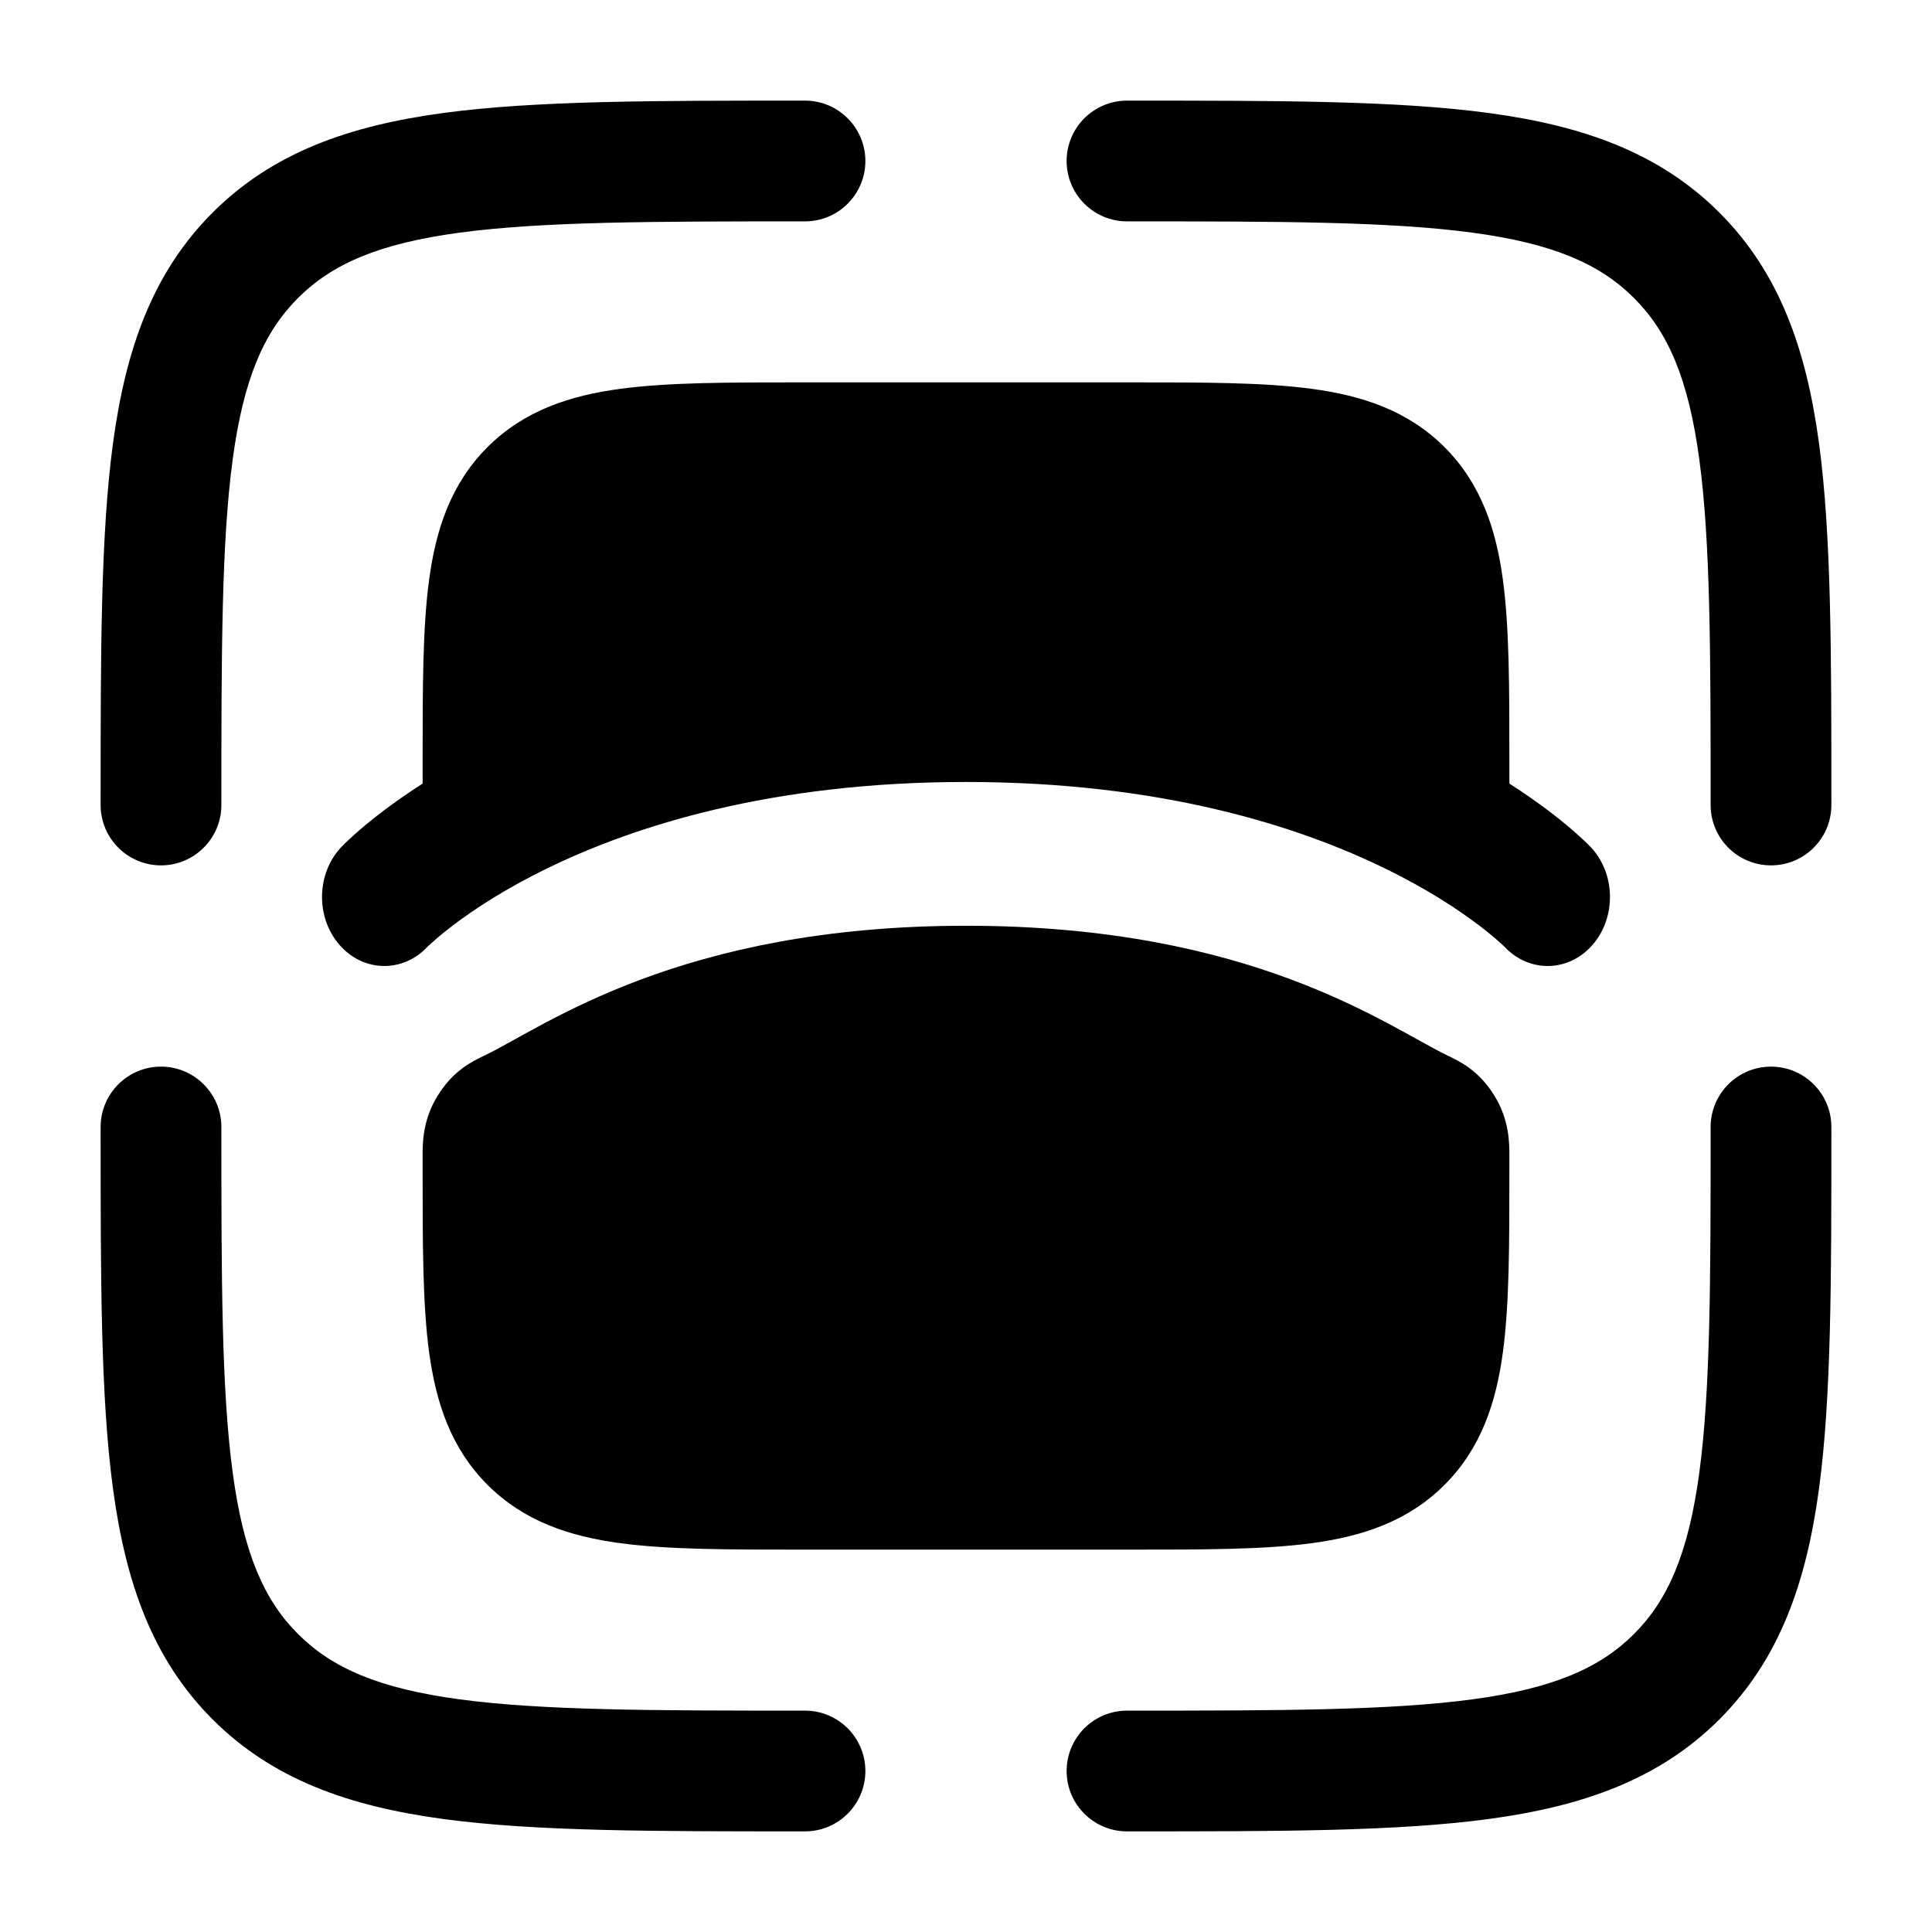 <svg width="24" height="24" viewBox="0 0 24 24" fill="none" xmlns="http://www.w3.org/2000/svg">
<path fill-rule="evenodd" clip-rule="evenodd" d="M22 13.25C22.414 13.25 22.75 13.586 22.75 14V14.056C22.75 15.894 22.75 17.35 22.597 18.489C22.439 19.661 22.107 20.61 21.359 21.359C20.61 22.107 19.661 22.439 18.489 22.597C17.35 22.75 15.894 22.75 14.056 22.75H14C13.586 22.75 13.25 22.414 13.25 22C13.25 21.586 13.586 21.25 14 21.25C15.907 21.25 17.262 21.248 18.289 21.11C19.295 20.975 19.875 20.721 20.298 20.298C20.721 19.875 20.975 19.295 21.11 18.289C21.248 17.262 21.25 15.907 21.25 14C21.25 13.586 21.586 13.25 22 13.25Z" fill="#000000"/>
<path fill-rule="evenodd" clip-rule="evenodd" d="M2 13.25C2.414 13.25 2.75 13.586 2.75 14C2.75 15.907 2.752 17.262 2.89 18.289C3.025 19.295 3.279 19.875 3.702 20.298C4.125 20.721 4.705 20.975 5.711 21.11C6.739 21.248 8.093 21.25 10 21.25C10.414 21.25 10.75 21.586 10.75 22C10.75 22.414 10.414 22.75 10 22.75H9.944C8.106 22.75 6.65 22.75 5.511 22.597C4.339 22.439 3.39 22.107 2.641 21.359C1.893 20.61 1.561 19.661 1.403 18.489C1.25 17.35 1.25 15.894 1.25 14.056C1.25 14.038 1.25 14.019 1.25 14C1.25 13.586 1.586 13.25 2 13.25Z" fill="#000000"/>
<path fill-rule="evenodd" clip-rule="evenodd" d="M9.944 1.25L10 1.25C10.414 1.25 10.75 1.586 10.75 2C10.75 2.414 10.414 2.75 10 2.75C8.093 2.75 6.739 2.752 5.711 2.89C4.705 3.025 4.125 3.279 3.702 3.702C3.279 4.125 3.025 4.705 2.89 5.711C2.752 6.739 2.75 8.093 2.75 10C2.75 10.414 2.414 10.75 2 10.75C1.586 10.75 1.25 10.414 1.25 10L1.25 9.944C1.25 8.106 1.25 6.65 1.403 5.511C1.561 4.339 1.893 3.39 2.641 2.641C3.39 1.893 4.339 1.561 5.511 1.403C6.65 1.25 8.106 1.25 9.944 1.25Z" fill="#000000"/>
<path fill-rule="evenodd" clip-rule="evenodd" d="M18.289 2.89C17.262 2.752 15.907 2.75 14 2.75C13.586 2.75 13.25 2.414 13.25 2C13.25 1.586 13.586 1.25 14 1.25C14.019 1.25 14.038 1.25 14.056 1.25C15.894 1.25 17.35 1.25 18.489 1.403C19.661 1.561 20.61 1.893 21.359 2.641C22.107 3.39 22.439 4.339 22.597 5.511C22.75 6.65 22.75 8.106 22.75 9.944V10C22.75 10.414 22.414 10.75 22 10.75C21.586 10.75 21.25 10.414 21.25 10C21.25 8.093 21.248 6.739 21.11 5.711C20.975 4.705 20.721 4.125 20.298 3.702C19.875 3.279 19.295 3.025 18.289 2.89Z" fill="#000000"/>
<path fill-rule="evenodd" clip-rule="evenodd" d="M6.025 13.109C6.776 12.746 8.443 11.5 12.001 11.5C15.558 11.5 17.225 12.746 17.976 13.109C17.98 13.111 17.984 13.113 17.988 13.115C18.043 13.141 18.15 13.192 18.251 13.266C18.383 13.363 18.48 13.477 18.559 13.603C18.753 13.912 18.751 14.207 18.75 14.38C18.75 14.392 18.75 14.403 18.75 14.414L18.75 14.552C18.75 15.45 18.75 16.2 18.67 16.794C18.586 17.422 18.4 17.989 17.945 18.445C17.489 18.9 16.923 19.086 16.295 19.17C15.7 19.25 14.951 19.25 14.052 19.25H9.948C9.05 19.25 8.301 19.25 7.706 19.17C7.078 19.086 6.511 18.9 6.056 18.445C5.6 17.989 5.415 17.422 5.33 16.794C5.25 16.2 5.25 15.45 5.25 14.552C5.25 14.535 5.25 14.517 5.25 14.5V14.414C5.25 14.403 5.25 14.392 5.25 14.38C5.249 14.207 5.247 13.912 5.442 13.603C5.521 13.477 5.618 13.363 5.75 13.266C5.85 13.192 5.958 13.141 6.012 13.115C6.017 13.113 6.021 13.111 6.025 13.109Z" fill="#000000"/>
<path d="M16.294 4.83C15.7 4.75 14.95 4.75 14.052 4.75H9.948C9.05 4.75 8.3 4.75 7.706 4.83C7.078 4.914 6.511 5.1 6.055 5.555C5.6 6.011 5.414 6.578 5.33 7.206C5.25 7.8 5.25 8.55 5.25 9.448L5.25 9.734C5.056 9.858 4.891 9.975 4.754 10.079C4.594 10.2 4.473 10.304 4.388 10.381C4.345 10.419 4.312 10.451 4.287 10.475C4.275 10.487 4.265 10.497 4.257 10.505L4.247 10.515L4.243 10.519L4.242 10.521L4.24 10.522C3.931 10.849 3.919 11.391 4.214 11.734C4.507 12.075 4.994 12.09 5.304 11.768L5.312 11.759C5.322 11.75 5.34 11.733 5.367 11.709C5.42 11.661 5.507 11.586 5.63 11.493C5.875 11.307 6.262 11.047 6.802 10.785C7.879 10.26 9.58 9.714 12 9.714C14.42 9.714 16.121 10.26 17.198 10.785C17.738 11.047 18.125 11.307 18.37 11.493C18.493 11.586 18.58 11.661 18.633 11.709C18.66 11.733 18.678 11.75 18.688 11.759L18.696 11.768C19.006 12.09 19.493 12.075 19.786 11.734C20.081 11.391 20.069 10.849 19.76 10.522L19.713 10.475C19.688 10.451 19.655 10.419 19.612 10.381C19.527 10.304 19.406 10.2 19.246 10.079C19.109 9.975 18.944 9.858 18.75 9.734L18.75 9.448C18.75 8.55 18.75 7.8 18.67 7.206C18.586 6.578 18.4 6.011 17.945 5.555C17.489 5.1 16.922 4.914 16.294 4.83Z" fill="#000000"/>
</svg>